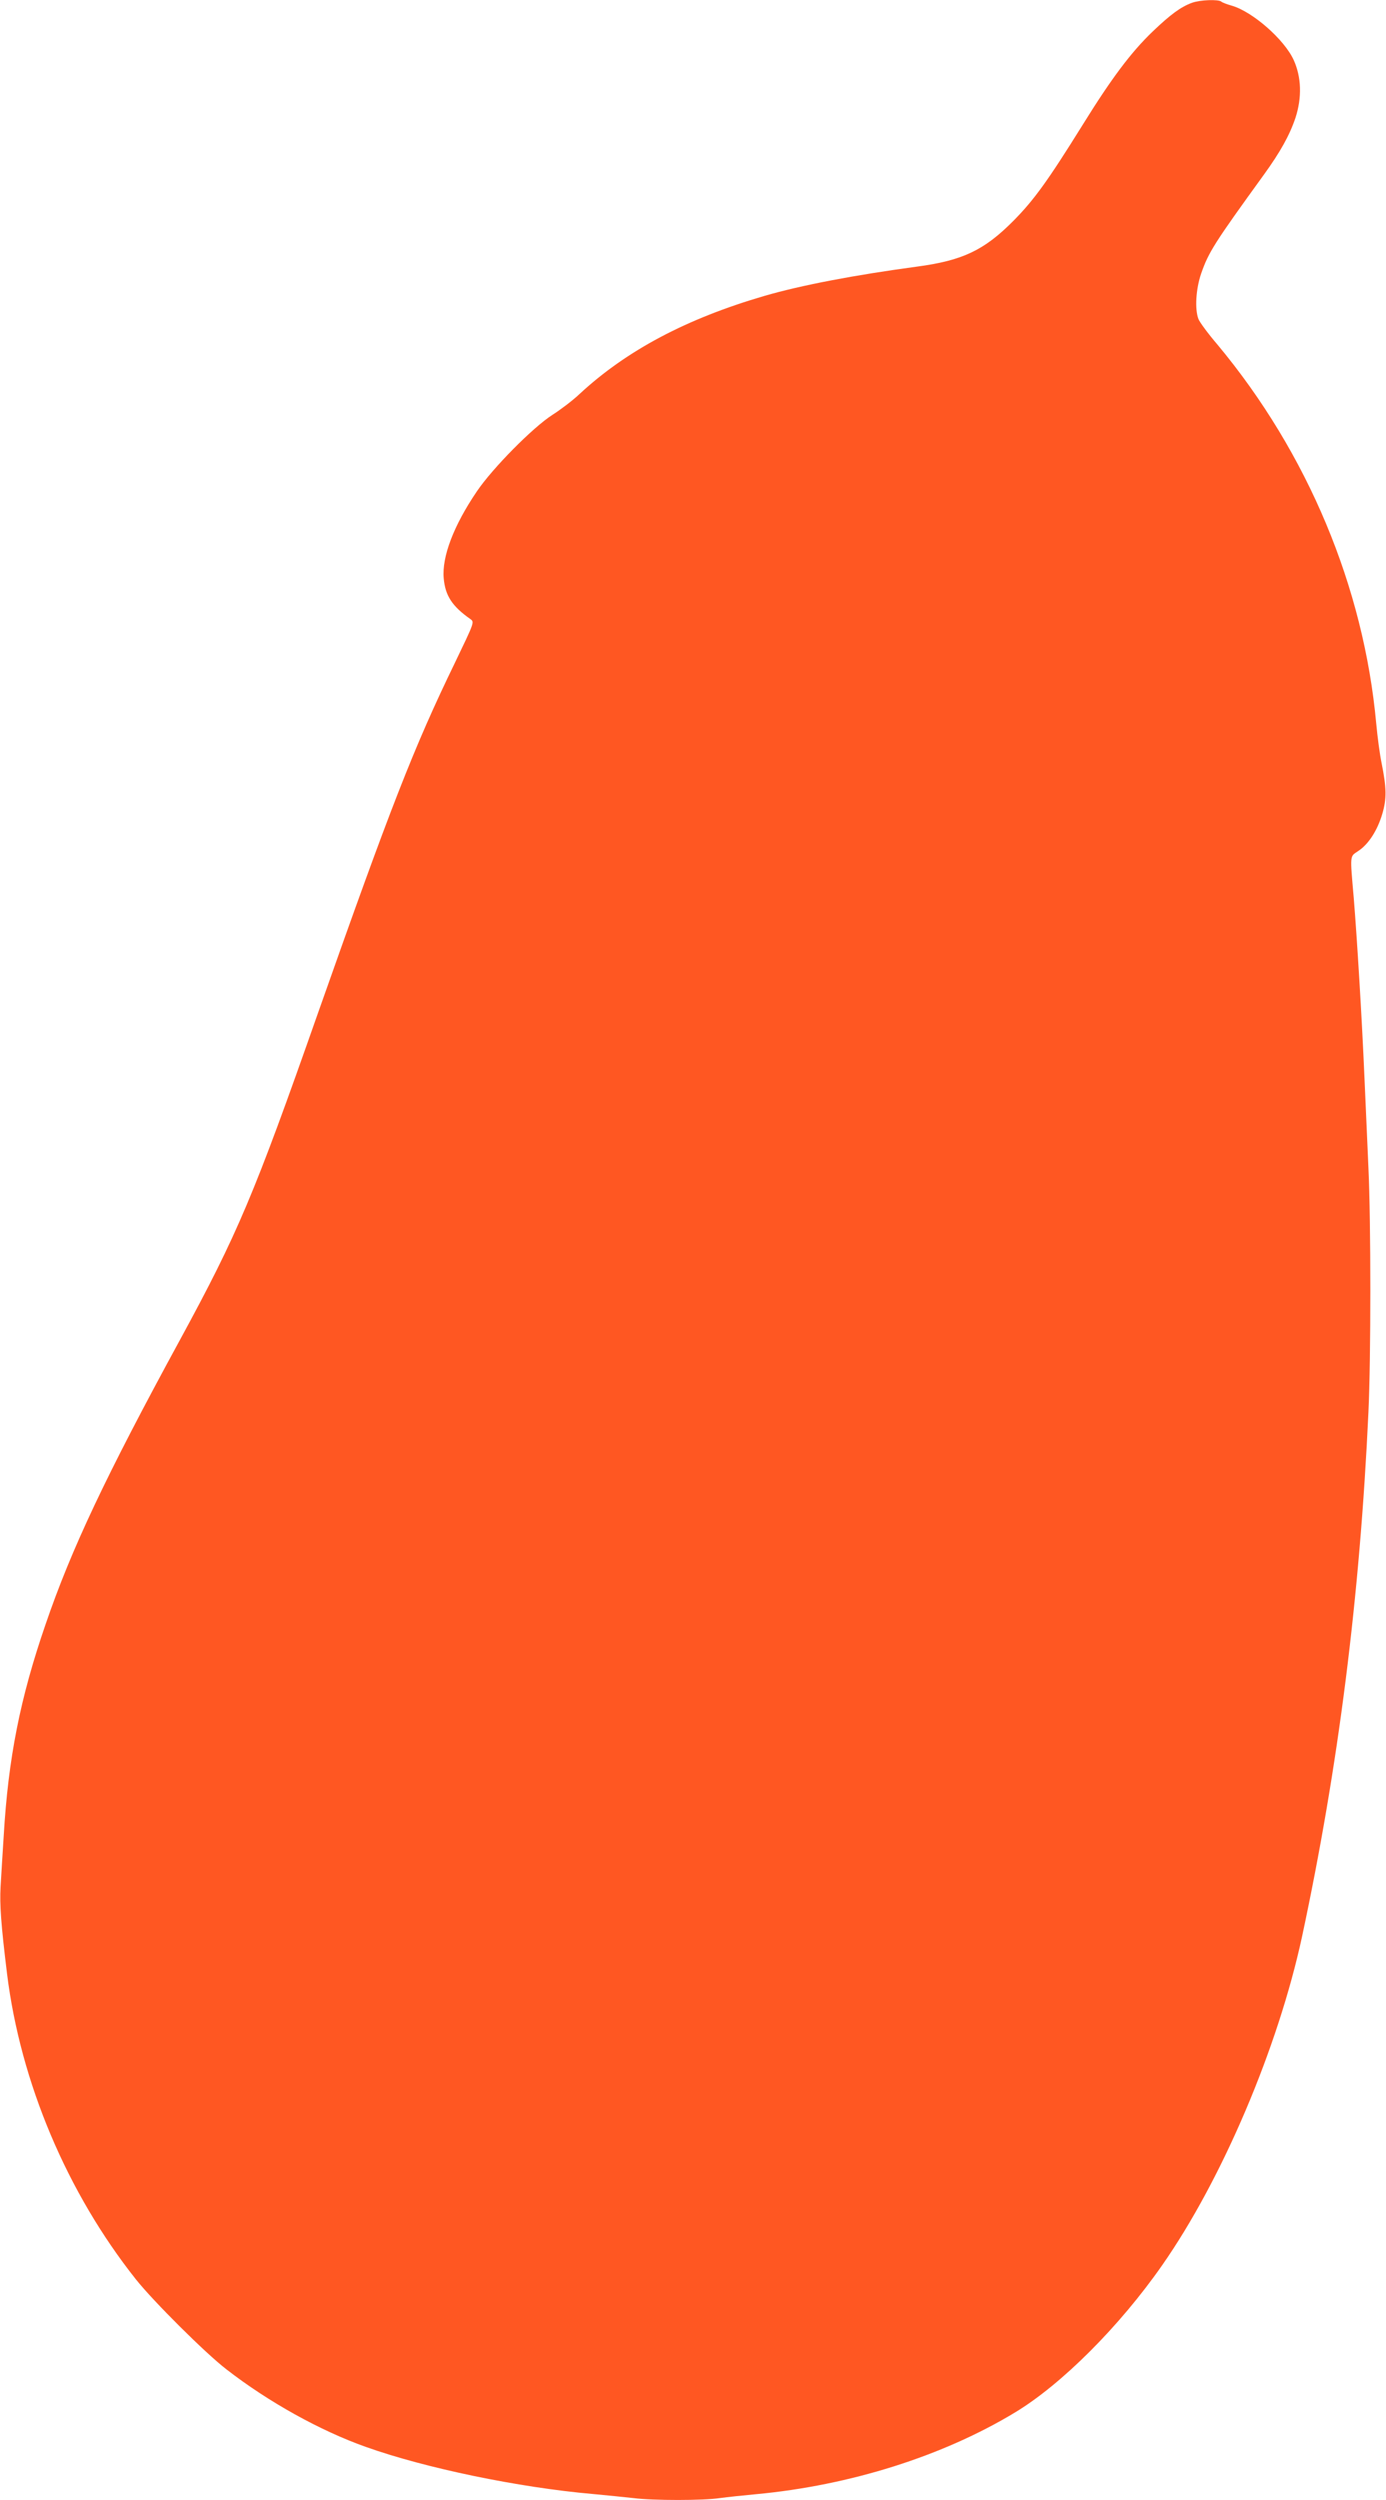 <?xml version="1.0" standalone="no"?>
<!DOCTYPE svg PUBLIC "-//W3C//DTD SVG 20010904//EN"
 "http://www.w3.org/TR/2001/REC-SVG-20010904/DTD/svg10.dtd">
<svg version="1.0" xmlns="http://www.w3.org/2000/svg"
 width="710pt" height="1280pt" viewBox="0 0 710 1280"
 preserveAspectRatio="xMidYMid meet">
<g transform="translate(0,1280) scale(0.1,-0.1)"
fill="#ff5722" stroke="none">
<path d="M6107 12786 c-58 -21 -111 -60 -204 -149 -109 -105 -208 -236 -358
-478 -178 -286 -249 -384 -354 -490 -150 -151 -261 -203 -493 -234 -319 -43
-593 -95 -782 -150 -398 -116 -707 -279 -949 -504 -34 -32 -96 -79 -137 -105
-100 -64 -307 -273 -388 -393 -118 -174 -179 -334 -169 -444 8 -89 43 -143
137 -209 21 -15 20 -16 -78 -220 -213 -439 -330 -739 -706 -1805 -324 -922
-408 -1121 -704 -1665 -380 -697 -557 -1072 -688 -1455 -131 -379 -192 -689
-215 -1085 -6 -91 -13 -208 -16 -260 -5 -92 2 -192 33 -445 69 -557 307 -1120
660 -1565 89 -112 357 -379 464 -461 215 -167 482 -315 714 -397 305 -109 785
-208 1161 -241 72 -7 166 -16 209 -21 102 -13 358 -13 444 0 37 5 121 14 187
20 480 45 955 195 1324 418 239 144 536 441 755 755 308 441 593 1113 716
1682 186 869 296 1736 340 2685 13 276 13 972 0 1250 -5 118 -14 323 -20 455
-14 325 -38 713 -55 925 -20 230 -21 213 23 243 52 34 98 105 123 190 23 78
22 133 -4 262 -9 44 -21 134 -27 200 -64 699 -351 1385 -812 1939 -49 57 -93
117 -99 133 -19 50 -13 154 14 232 38 110 69 158 321 506 84 116 132 202 162
291 34 104 31 209 -9 297 -48 105 -210 247 -317 278 -25 7 -49 16 -54 21 -15
12 -107 9 -149 -6z"/>
</g>
</svg>
